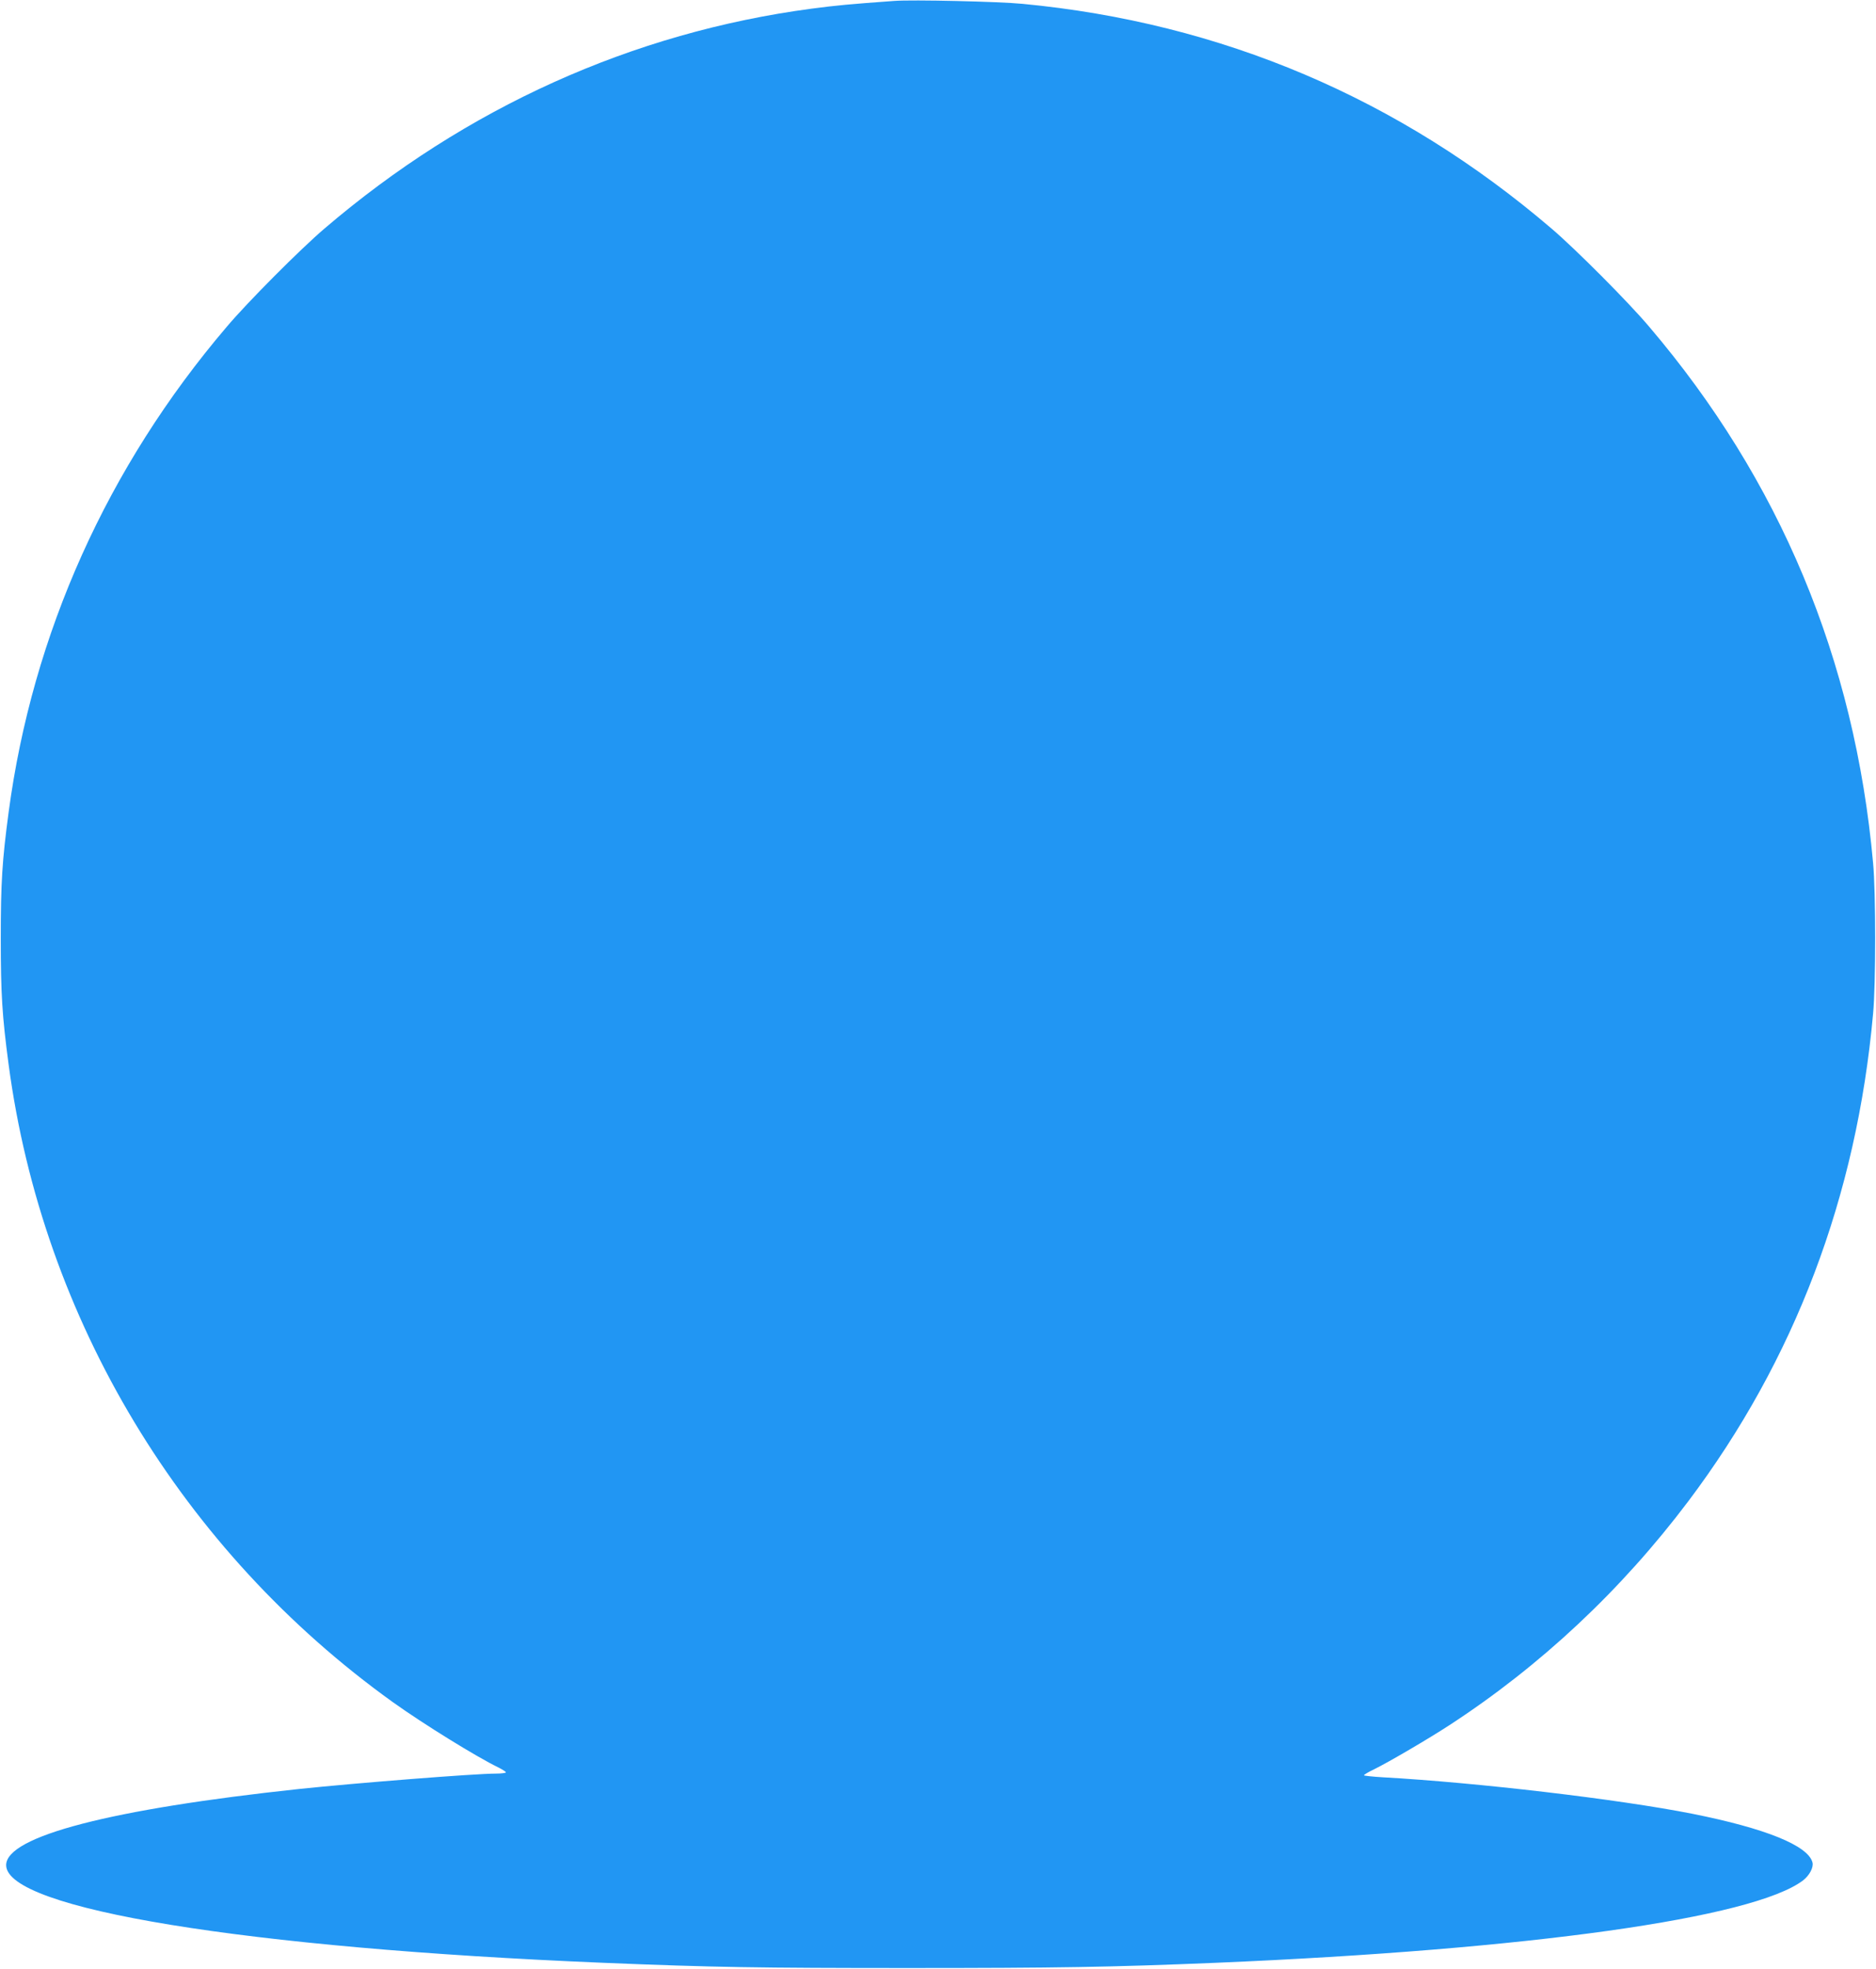 <?xml version="1.0" standalone="no"?>
<!DOCTYPE svg PUBLIC "-//W3C//DTD SVG 20010904//EN"
 "http://www.w3.org/TR/2001/REC-SVG-20010904/DTD/svg10.dtd">
<svg version="1.0" xmlns="http://www.w3.org/2000/svg"
 width="1220pt" height="1280pt" viewBox="0 0 1220 1280"
 preserveAspectRatio="xMidYMid meet">
<g transform="translate(0,1280) scale(0.1,-0.1)"
fill="#2196f3" stroke="none">
<path d="M5815 12794 c-290 -21 -375 -29 -535 -50 -1167 -155 -2251 -644
-3170 -1430 -155 -132 -501 -479 -635 -638 -777 -911 -1264 -1996 -1419 -3157
-42 -315 -51 -456 -51 -819 0 -363 9 -504 51 -820 221 -1658 1127 -3161 2498
-4145 200 -143 546 -357 689 -426 26 -13 47 -27 47 -31 0 -4 -30 -8 -67 -8
-133 0 -907 -61 -1278 -100 -1225 -131 -1905 -308 -1905 -495 0 -284 1558
-539 3885 -635 704 -29 1017 -34 1980 -34 965 0 1324 6 2000 34 2042 86 3499
291 3821 536 41 32 69 84 61 116 -28 110 -305 222 -782 317 -481 95 -1401 203
-2012 237 -68 4 -123 10 -123 13 0 4 30 22 68 40 92 45 353 198 488 286 594
387 1118 878 1553 1455 692 919 1095 1981 1202 3170 18 191 18 789 0 980 -119
1323 -606 2488 -1456 3486 -134 159 -480 506 -635 638 -990 847 -2147 1338
-3440 1461 -153 15 -718 28 -835 19z"/>
</g>
</svg>
